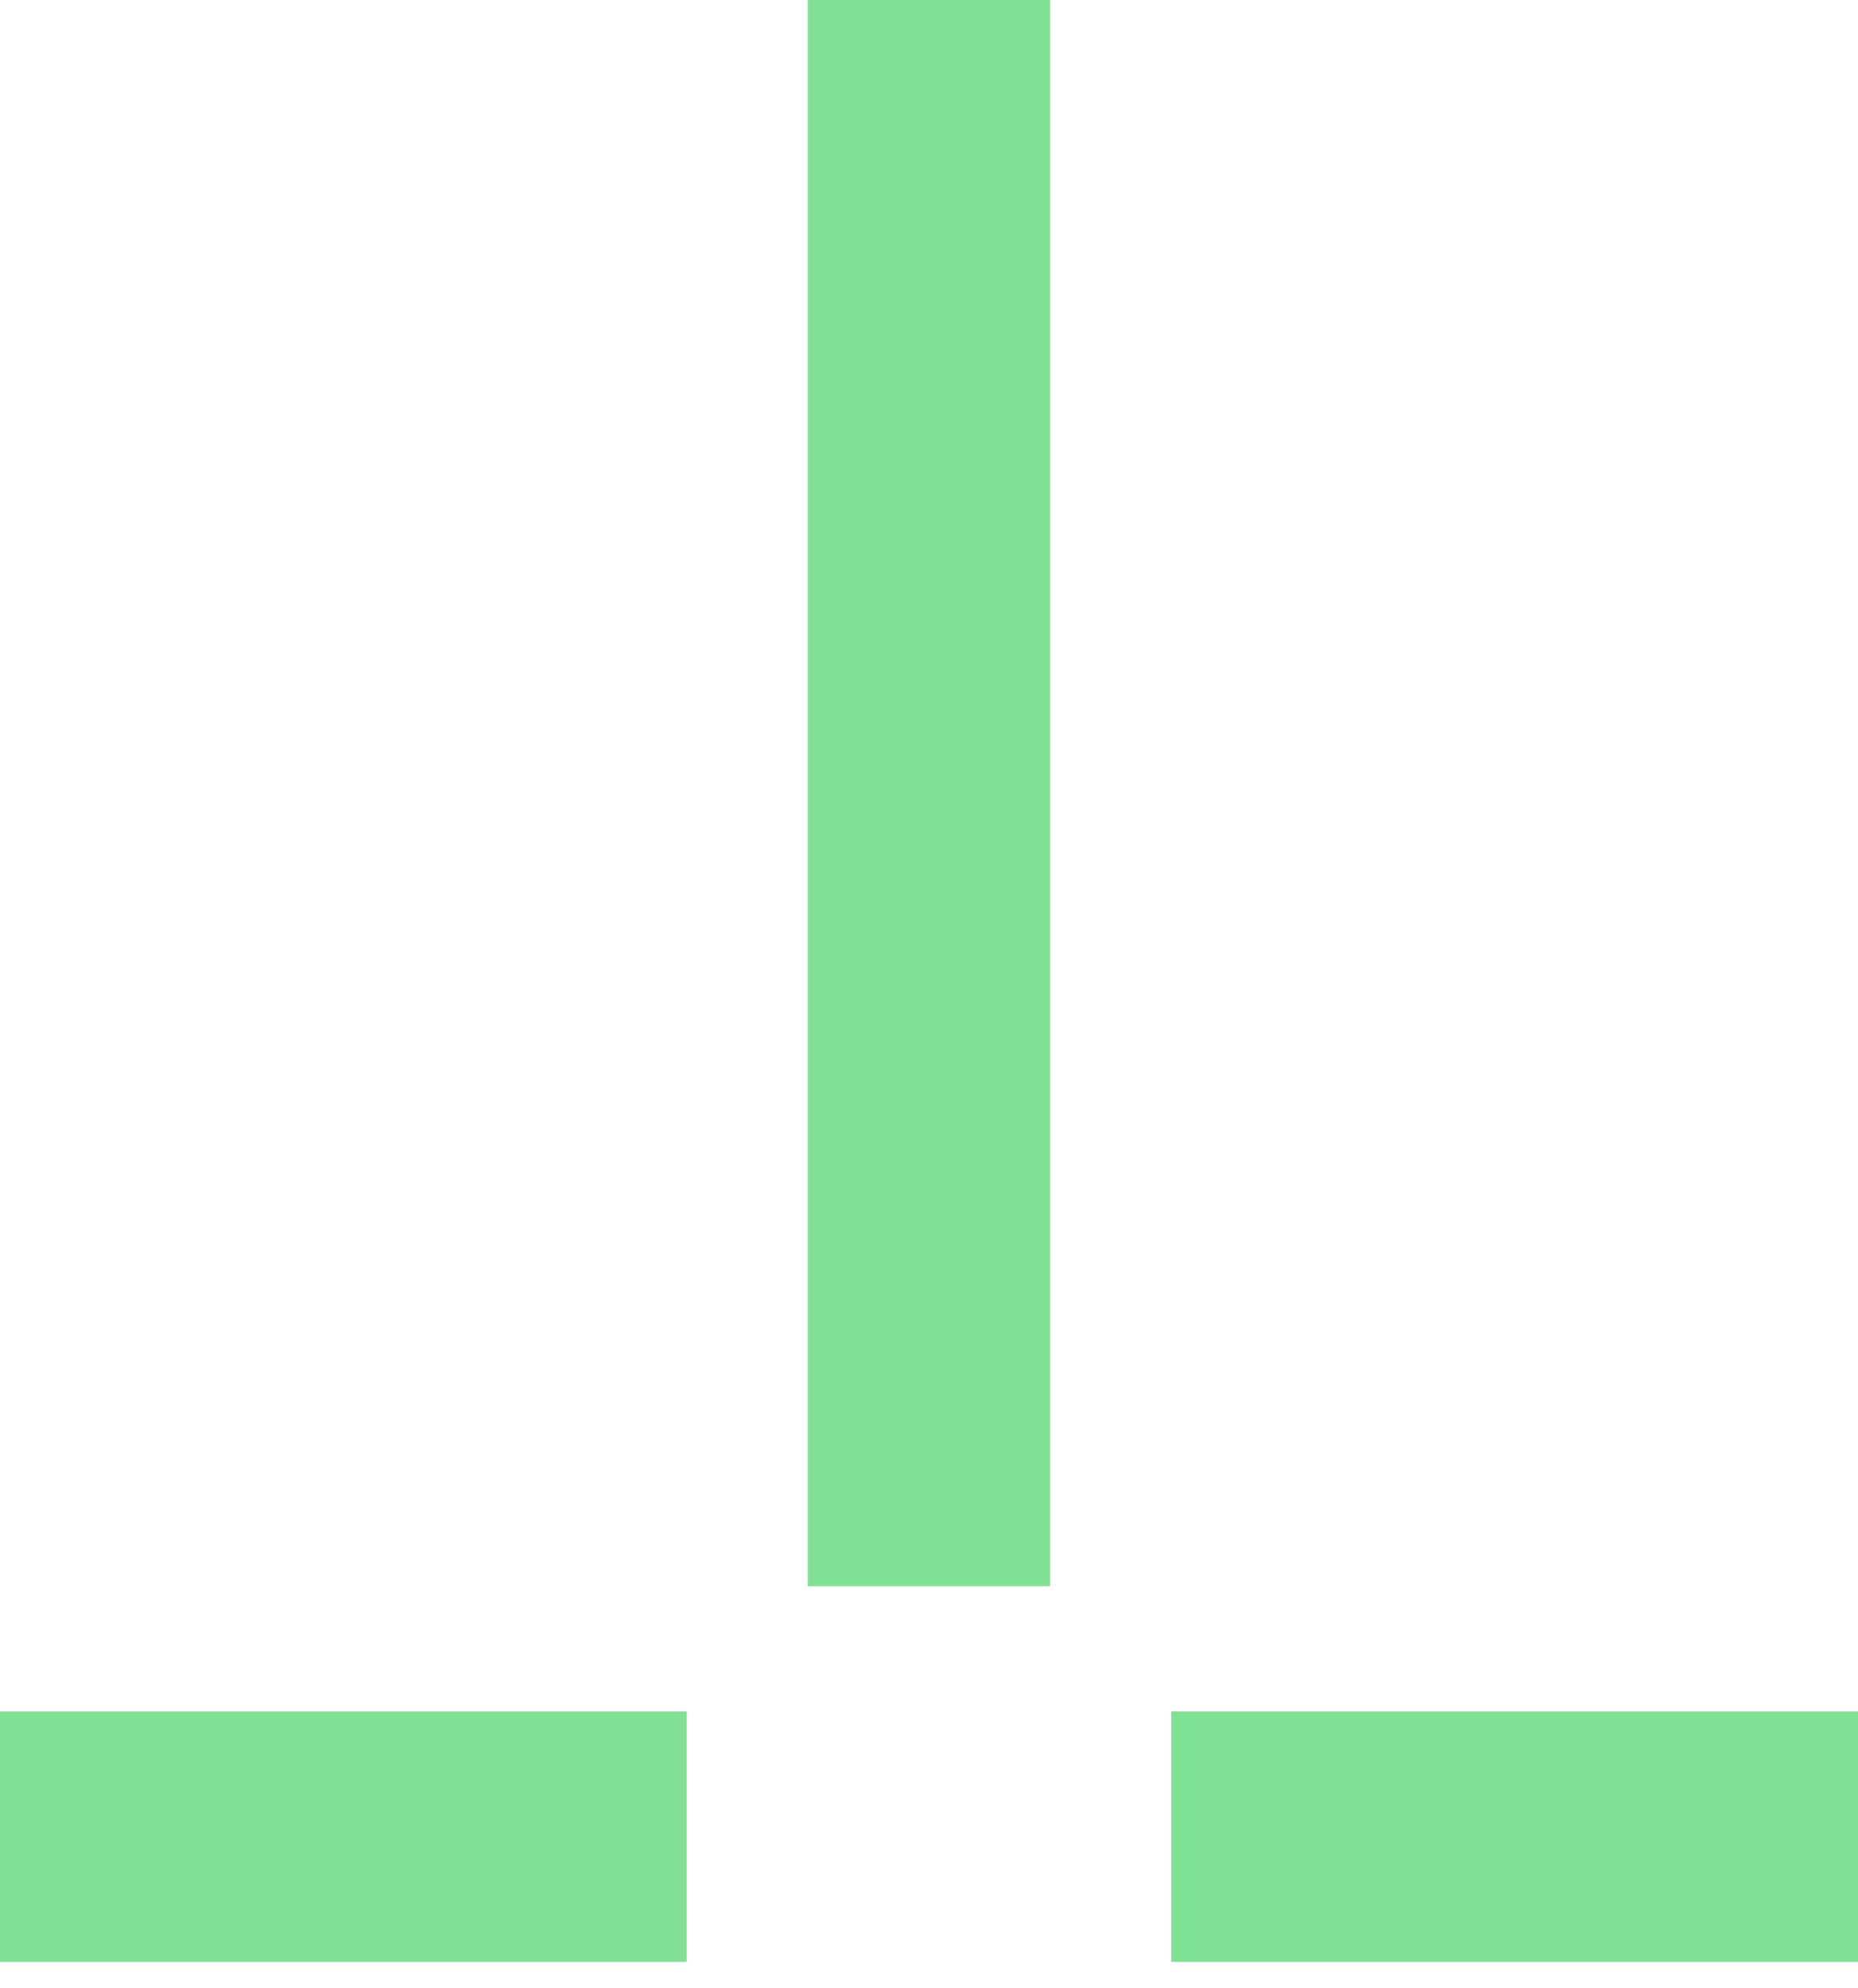<?xml version="1.0" encoding="UTF-8"?> <svg xmlns="http://www.w3.org/2000/svg" width="43" height="46" viewBox="0 0 43 46" fill="none"> <path d="M18.693 36.698H24.302L24.302 0L18.693 5.06552e-07L18.693 36.698Z" fill="#80E195"></path> <path d="M27.108 45.389H43V39.594L27.108 39.594L27.108 45.389Z" fill="#80E195"></path> <path d="M4.90341e-07 45.389L15.892 45.389L15.892 39.594L0 39.594L4.90341e-07 45.389Z" fill="#80E195"></path> </svg> 